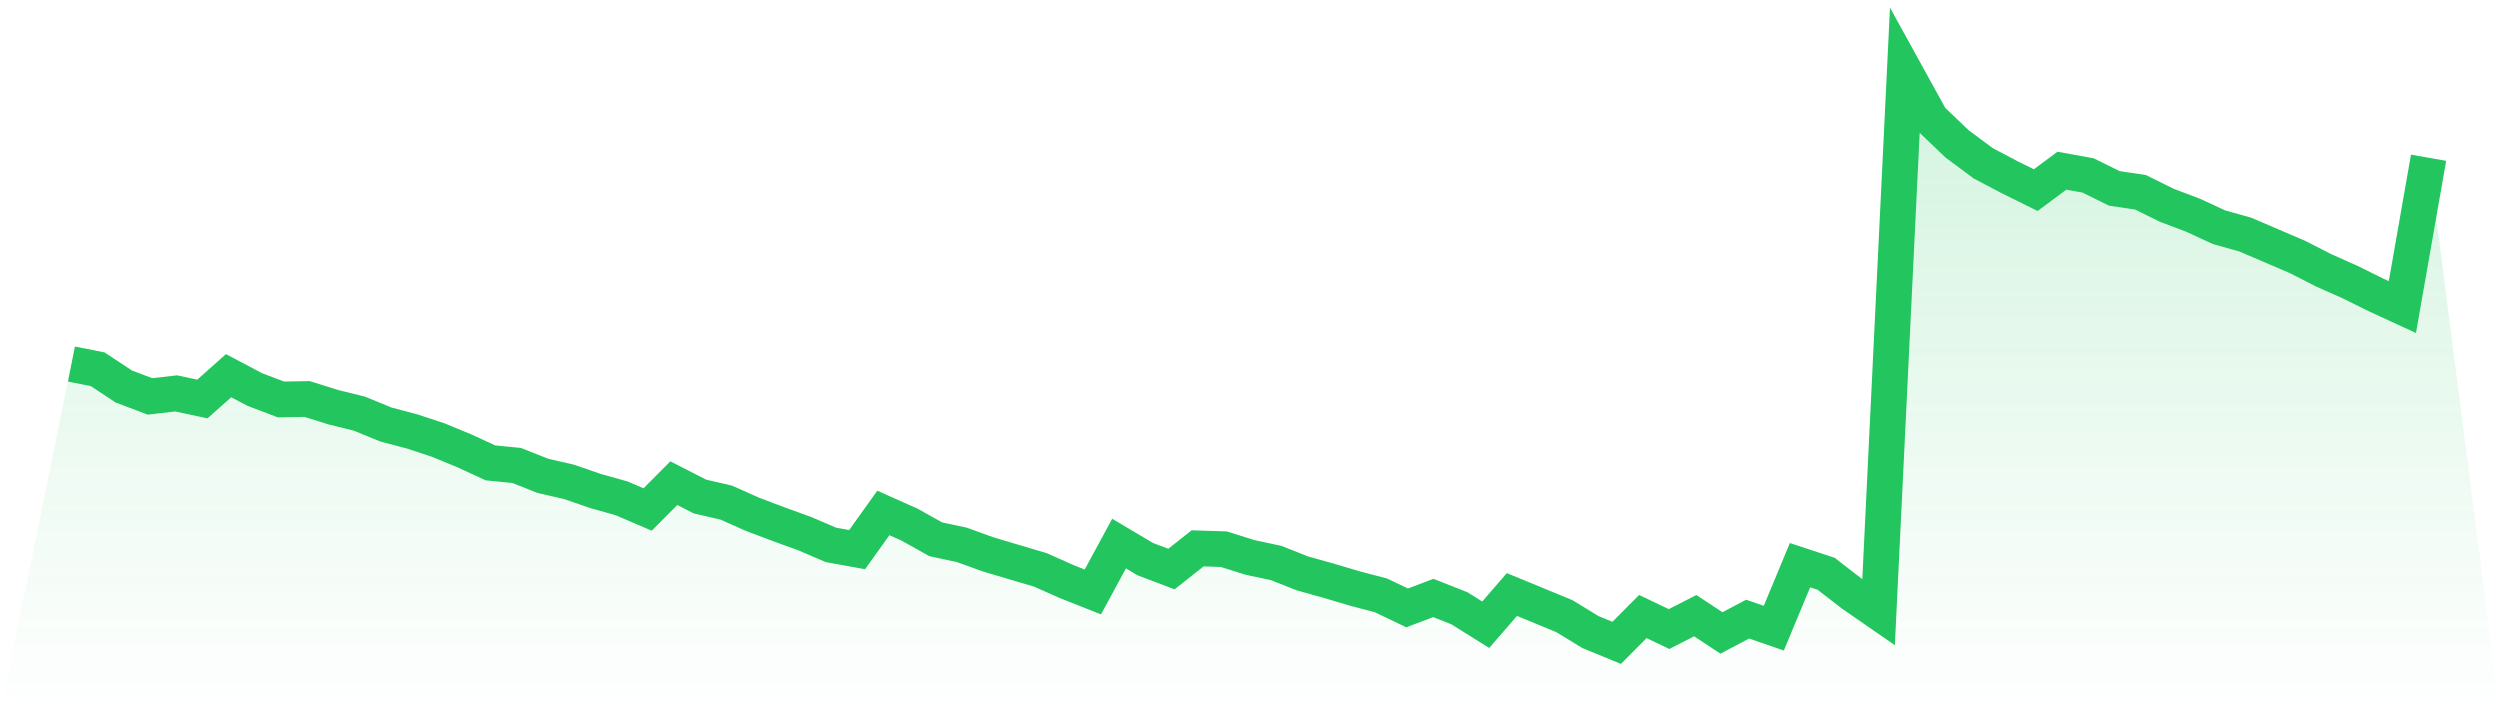 <svg viewBox="0 0 140 40" xmlns="http://www.w3.org/2000/svg">
<defs>
<linearGradient id="gradient" x1="0" x2="0" y1="0" y2="1">
<stop offset="0%" stop-color="#22c55e" stop-opacity="0.2"/>
<stop offset="100%" stop-color="#22c55e" stop-opacity="0"/>
</linearGradient>
</defs>
<path d="M4,20.387 L4,20.387 L5.467,20.677 L6.933,21.644 L8.4,22.199 L9.867,22.03 L11.333,22.344 L12.8,21.039 L14.267,21.813 L15.733,22.369 L17.2,22.344 L18.667,22.804 L20.133,23.166 L21.6,23.77 L23.067,24.157 L24.533,24.64 L26,25.245 L27.467,25.921 L28.933,26.066 L30.4,26.647 L31.867,26.985 L33.333,27.492 L34.8,27.903 L36.267,28.532 L37.733,27.057 L39.2,27.807 L40.667,28.145 L42.133,28.798 L43.6,29.353 L45.067,29.885 L46.533,30.514 L48,30.779 L49.467,28.725 L50.933,29.378 L52.4,30.199 L53.867,30.514 L55.333,31.045 L56.8,31.48 L58.267,31.915 L59.733,32.568 L61.2,33.148 L62.667,30.441 L64.133,31.311 L65.6,31.867 L67.067,30.707 L68.533,30.755 L70,31.215 L71.467,31.529 L72.933,32.109 L74.4,32.52 L75.867,32.955 L77.333,33.341 L78.8,34.042 L80.267,33.486 L81.733,34.066 L83.2,34.985 L84.667,33.293 L86.133,33.897 L87.6,34.502 L89.067,35.396 L90.533,36 L92,34.526 L93.467,35.227 L94.933,34.477 L96.4,35.444 L97.867,34.671 L99.333,35.178 L100.8,31.65 L102.267,32.133 L103.733,33.269 L105.2,34.284 L106.667,4 L108.133,6.659 L109.6,8.06 L111.067,9.148 L112.533,9.921 L114,10.647 L115.467,9.559 L116.933,9.825 L118.4,10.55 L119.867,10.767 L121.333,11.492 L122.8,12.048 L124.267,12.725 L125.733,13.136 L127.2,13.764 L128.667,14.393 L130.133,15.142 L131.6,15.795 L133.067,16.52 L134.533,17.196 L136,8.834 L140,40 L0,40 z" fill="url(#gradient)"/>
<path d="M4,20.387 L4,20.387 L5.467,20.677 L6.933,21.644 L8.4,22.199 L9.867,22.03 L11.333,22.344 L12.8,21.039 L14.267,21.813 L15.733,22.369 L17.2,22.344 L18.667,22.804 L20.133,23.166 L21.6,23.77 L23.067,24.157 L24.533,24.64 L26,25.245 L27.467,25.921 L28.933,26.066 L30.4,26.647 L31.867,26.985 L33.333,27.492 L34.8,27.903 L36.267,28.532 L37.733,27.057 L39.2,27.807 L40.667,28.145 L42.133,28.798 L43.6,29.353 L45.067,29.885 L46.533,30.514 L48,30.779 L49.467,28.725 L50.933,29.378 L52.4,30.199 L53.867,30.514 L55.333,31.045 L56.8,31.48 L58.267,31.915 L59.733,32.568 L61.2,33.148 L62.667,30.441 L64.133,31.311 L65.6,31.867 L67.067,30.707 L68.533,30.755 L70,31.215 L71.467,31.529 L72.933,32.109 L74.4,32.52 L75.867,32.955 L77.333,33.341 L78.8,34.042 L80.267,33.486 L81.733,34.066 L83.2,34.985 L84.667,33.293 L86.133,33.897 L87.6,34.502 L89.067,35.396 L90.533,36 L92,34.526 L93.467,35.227 L94.933,34.477 L96.4,35.444 L97.867,34.671 L99.333,35.178 L100.8,31.65 L102.267,32.133 L103.733,33.269 L105.2,34.284 L106.667,4 L108.133,6.659 L109.6,8.06 L111.067,9.148 L112.533,9.921 L114,10.647 L115.467,9.559 L116.933,9.825 L118.4,10.55 L119.867,10.767 L121.333,11.492 L122.8,12.048 L124.267,12.725 L125.733,13.136 L127.2,13.764 L128.667,14.393 L130.133,15.142 L131.6,15.795 L133.067,16.52 L134.533,17.196 L136,8.834" fill="none" stroke="#22c55e" stroke-width="2"/>
</svg>
